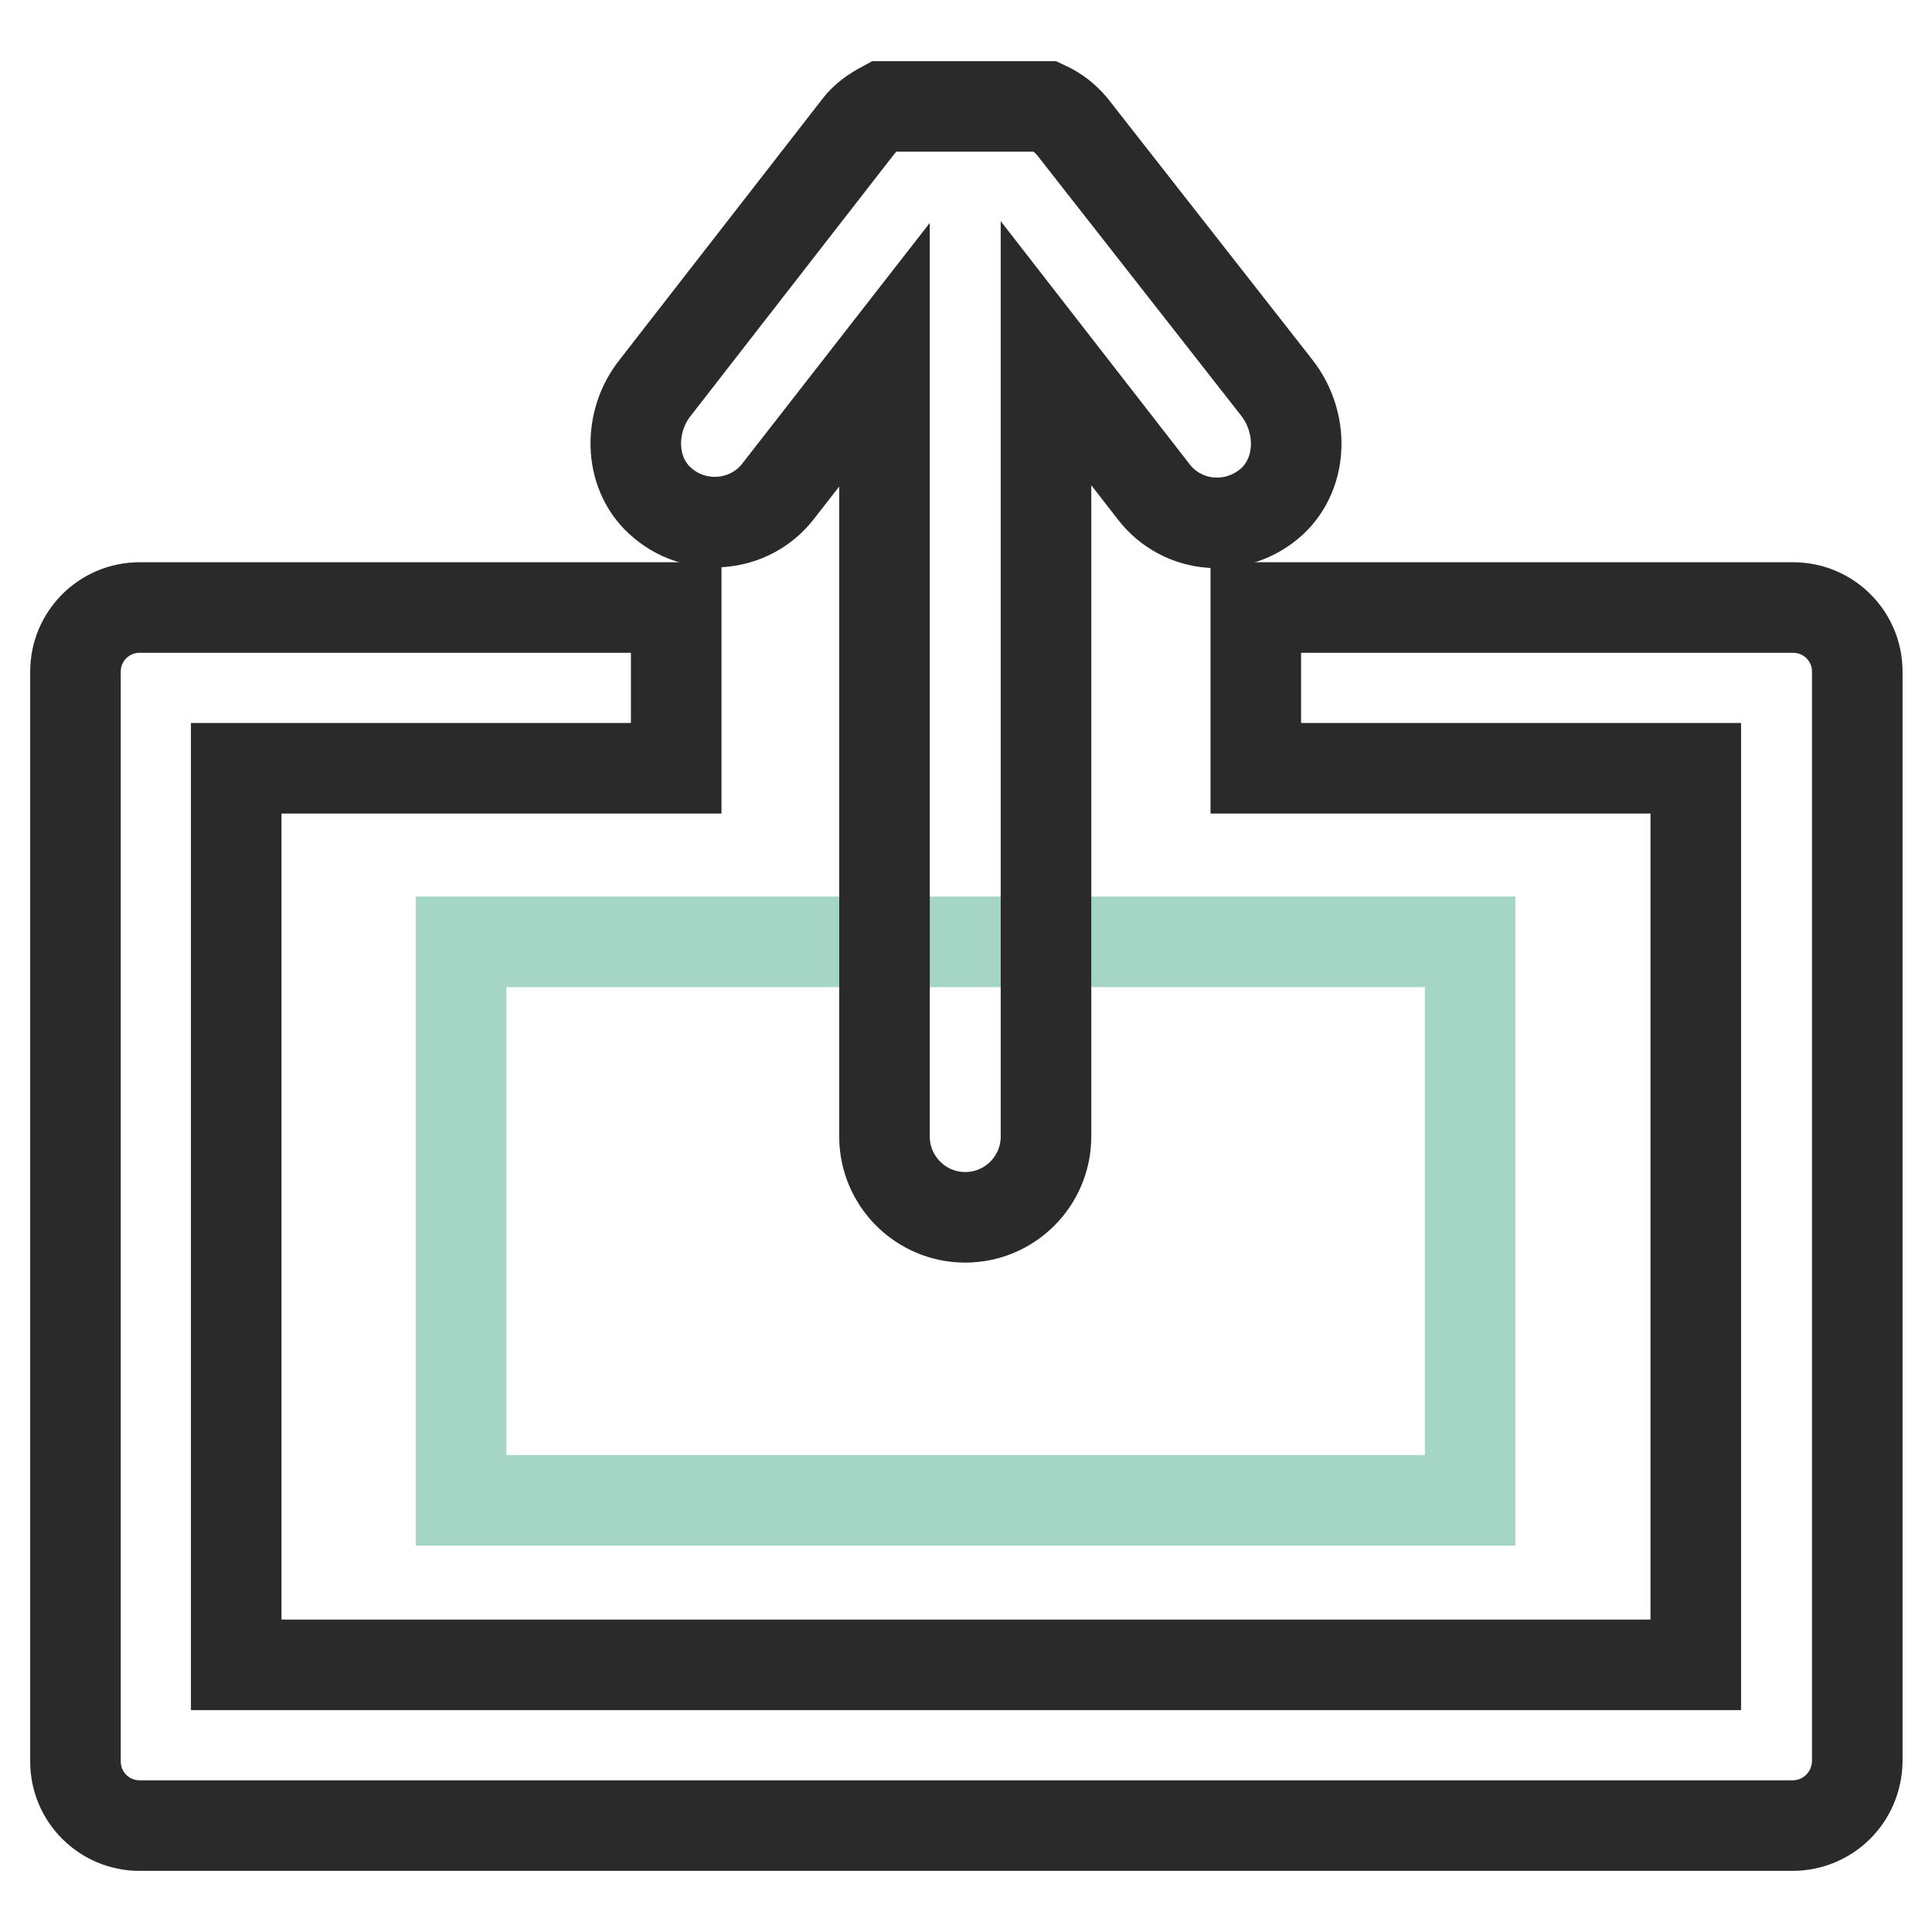 <?xml version="1.0" encoding="utf-8"?>
<!-- Svg Vector Icons : http://www.onlinewebfonts.com/icon -->
<!DOCTYPE svg PUBLIC "-//W3C//DTD SVG 1.1//EN" "http://www.w3.org/Graphics/SVG/1.1/DTD/svg11.dtd">
<svg version="1.1" xmlns="http://www.w3.org/2000/svg" xmlns:xlink="http://www.w3.org/1999/xlink" x="0px" y="0px" viewBox="0 0 256 256" enable-background="new 0 0 256 256" xml:space="preserve">
<g> <path stroke-width="12" fill-opacity="0" stroke="#a5d6c5"  d="M61.1,124.8h133.7v74H61.1V124.8z"/> <path stroke-width="12" fill-opacity="0" stroke="#2a2a2a"  d="M237.5,241.9h-219c-4.7,0-8.5-3.8-8.5-8.5V89c0-4.7,3.8-8.5,8.5-8.5h71.1v21.3H31.3v118.8h193.4V101.8 h-58.3V80.5h71.2c4.7,0,8.5,3.8,8.5,8.5v144.4C246,238.2,242.2,241.9,237.5,241.9z"/> <path stroke-width="12" fill-opacity="0" stroke="#2a2a2a"  d="M169.2,51.4l-27.1-34.6c-1-1.2-2.2-2.1-3.5-2.7h-21.5c-1.3,0.7-2.5,1.5-3.4,2.7L86.8,51.4 c-3.5,4.4-3.5,11.1,0.6,14.9c4.6,4.3,11.9,3.7,15.7-1.2L117.2,47v103.6c0,5.9,4.8,10.7,10.7,10.7s10.7-4.8,10.7-10.7V46.8 l14.3,18.4c3.8,4.9,11,5.5,15.7,1.2C172.7,62.5,172.7,55.9,169.2,51.4L169.2,51.4z"/></g>
</svg>